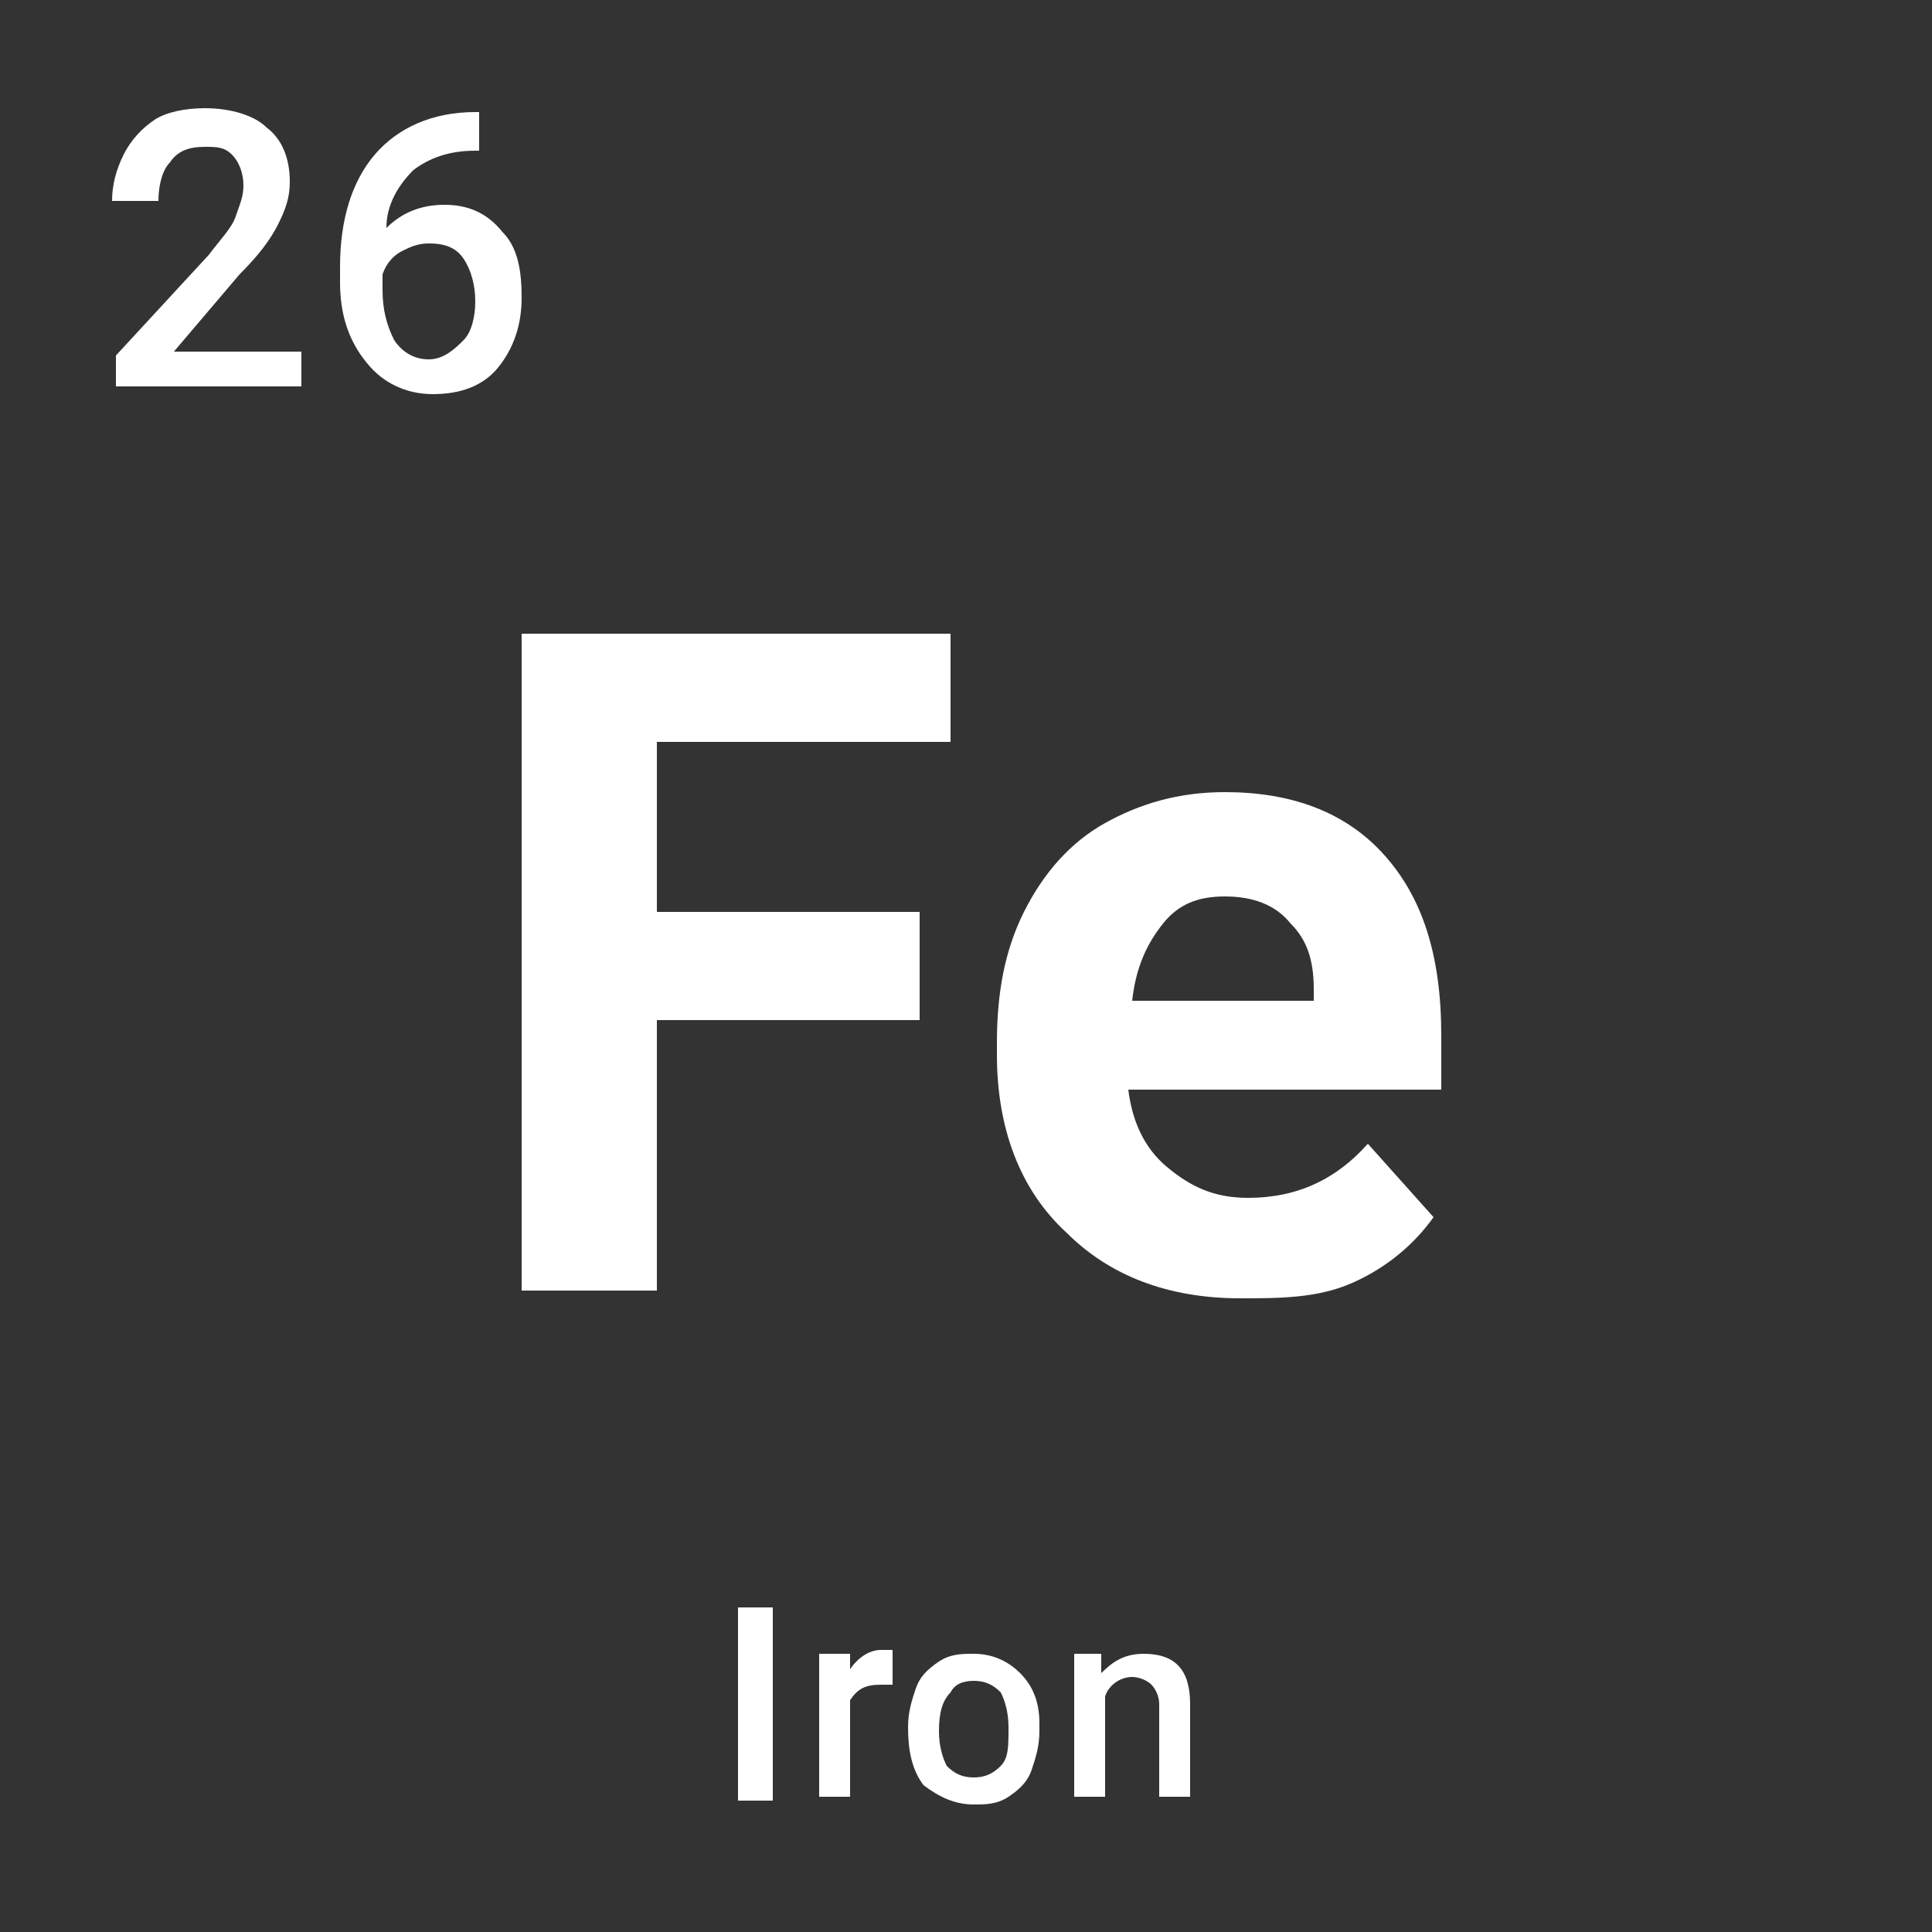 <?xml version="1.0" encoding="utf-8"?>
<!-- Generator: Adobe Illustrator 24.1.2, SVG Export Plug-In . SVG Version: 6.00 Build 0)  -->
<svg version="1.1" id="Layer_1" xmlns="http://www.w3.org/2000/svg" xmlns:xlink="http://www.w3.org/1999/xlink" x="0px" y="0px"
	 viewBox="0 0 50 50" style="enable-background:new 0 0 50 50;" xml:space="preserve">
<rect x="0" y="0" width="50" height="50" fill="#333333" stroke="none"/>
<style type="text/css">
	.st0{display:none;fill:#FFFFFF;}
	.st1{fill:#FFFFFF;}
</style>
<path class="st0" d="M44.3,50H5.7C2.5,50,0,47.5,0,44.3V5.7C0,2.5,2.5,0,5.7,0h38.7C47.5,0,50,2.5,50,5.7v38.7
	C50,47.5,47.5,50,44.3,50z"/>
<g>
	<g>
		<path class="st1" d="M7.8,10H3V9.2l2.4-2.6c0.3-0.4,0.6-0.7,0.7-1c0.1-0.3,0.2-0.5,0.2-0.8c0-0.3-0.1-0.6-0.3-0.8S5.6,3.8,5.3,3.8
			c-0.4,0-0.7,0.1-0.9,0.4c-0.2,0.2-0.3,0.6-0.3,1H2.9c0-0.4,0.1-0.8,0.3-1.2C3.4,3.6,3.7,3.3,4,3.1s0.8-0.3,1.3-0.3
			C6,2.8,6.6,3,6.9,3.3c0.4,0.3,0.6,0.8,0.6,1.4c0,0.4-0.1,0.7-0.3,1.1s-0.5,0.8-1,1.3L4.5,9.1h3.3V10z"/>
		<path class="st1" d="M12.4,2.9v1h-0.1c-0.7,0-1.2,0.2-1.6,0.5C10.3,4.8,10,5.3,10,5.9c0.4-0.4,0.9-0.6,1.5-0.6
			c0.6,0,1.1,0.2,1.5,0.7c0.4,0.4,0.5,1,0.5,1.7c0,0.7-0.2,1.3-0.6,1.8s-1,0.7-1.7,0.7c-0.7,0-1.3-0.3-1.7-0.8
			C9,8.8,8.8,8.1,8.8,7.3V6.9c0-1.2,0.3-2.2,0.9-2.9c0.6-0.7,1.5-1.1,2.6-1.1H12.4z M11.1,6.3c-0.3,0-0.5,0.1-0.7,0.2
			c-0.2,0.1-0.4,0.3-0.5,0.6v0.4c0,0.5,0.1,0.9,0.3,1.3c0.2,0.3,0.5,0.5,0.9,0.5S11.8,9,12,8.8s0.3-0.6,0.3-1S12.2,7,12,6.7
			C11.8,6.4,11.5,6.3,11.1,6.3z"/>
	</g>
	<g>
		<path class="st1" d="M23.8,26.4h-6.8v7h-3.5V16.4h11.1v2.8h-7.6v4.4h6.8V26.4z"/>
		<path class="st1" d="M32.1,33.6c-1.9,0-3.4-0.6-4.5-1.7c-1.2-1.1-1.8-2.7-1.8-4.6v-0.3c0-1.3,0.2-2.4,0.7-3.4s1.2-1.8,2.1-2.3
			s1.9-0.8,3.1-0.8c1.7,0,3.1,0.5,4.1,1.6s1.5,2.6,1.5,4.7v1.4h-8.1c0.1,0.8,0.4,1.5,1,2s1.2,0.8,2.1,0.8c1.3,0,2.3-0.5,3.1-1.4
			l1.7,1.9c-0.5,0.7-1.2,1.3-2.1,1.7S33.1,33.6,32.1,33.6z M31.7,23.2c-0.7,0-1.2,0.2-1.6,0.7c-0.4,0.5-0.7,1.1-0.8,2H34v-0.3
			c0-0.8-0.2-1.3-0.6-1.7C33,23.4,32.4,23.2,31.7,23.2z"/>
	</g>
	<g>
		<path class="st1" d="M20,46.6h-0.9v-5H20V46.6z"/>
		<path class="st1" d="M23.1,43.6c-0.1,0-0.2,0-0.3,0c-0.4,0-0.6,0.1-0.8,0.4v2.5h-0.8v-3.7h0.8l0,0.4c0.2-0.3,0.5-0.5,0.8-0.5
			c0.1,0,0.2,0,0.3,0L23.1,43.6z"/>
		<path class="st1" d="M23.5,44.7c0-0.4,0.1-0.7,0.2-1c0.1-0.3,0.3-0.5,0.6-0.7s0.6-0.2,0.9-0.2c0.5,0,0.9,0.2,1.2,0.5
			c0.3,0.3,0.5,0.7,0.5,1.3l0,0.2c0,0.4-0.1,0.7-0.2,1c-0.1,0.3-0.3,0.5-0.6,0.7c-0.3,0.2-0.6,0.2-0.9,0.2c-0.5,0-0.9-0.2-1.3-0.5
			C23.6,45.8,23.5,45.3,23.5,44.7L23.5,44.7z M24.3,44.8c0,0.4,0.1,0.7,0.2,0.9c0.2,0.2,0.4,0.3,0.7,0.3s0.5-0.1,0.7-0.3
			c0.2-0.2,0.2-0.5,0.2-1c0-0.4-0.1-0.7-0.2-0.9c-0.2-0.2-0.4-0.3-0.7-0.3c-0.3,0-0.5,0.1-0.6,0.3C24.4,44,24.3,44.3,24.3,44.8z"/>
		<path class="st1" d="M28.5,42.9l0,0.4c0.3-0.3,0.6-0.5,1.1-0.5c0.8,0,1.2,0.4,1.2,1.3v2.4H30v-2.4c0-0.2-0.1-0.4-0.2-0.5
			c-0.1-0.1-0.3-0.2-0.5-0.2c-0.3,0-0.6,0.2-0.7,0.5v2.6h-0.8v-3.7H28.5z"/>
	</g>
</g>
</svg>
